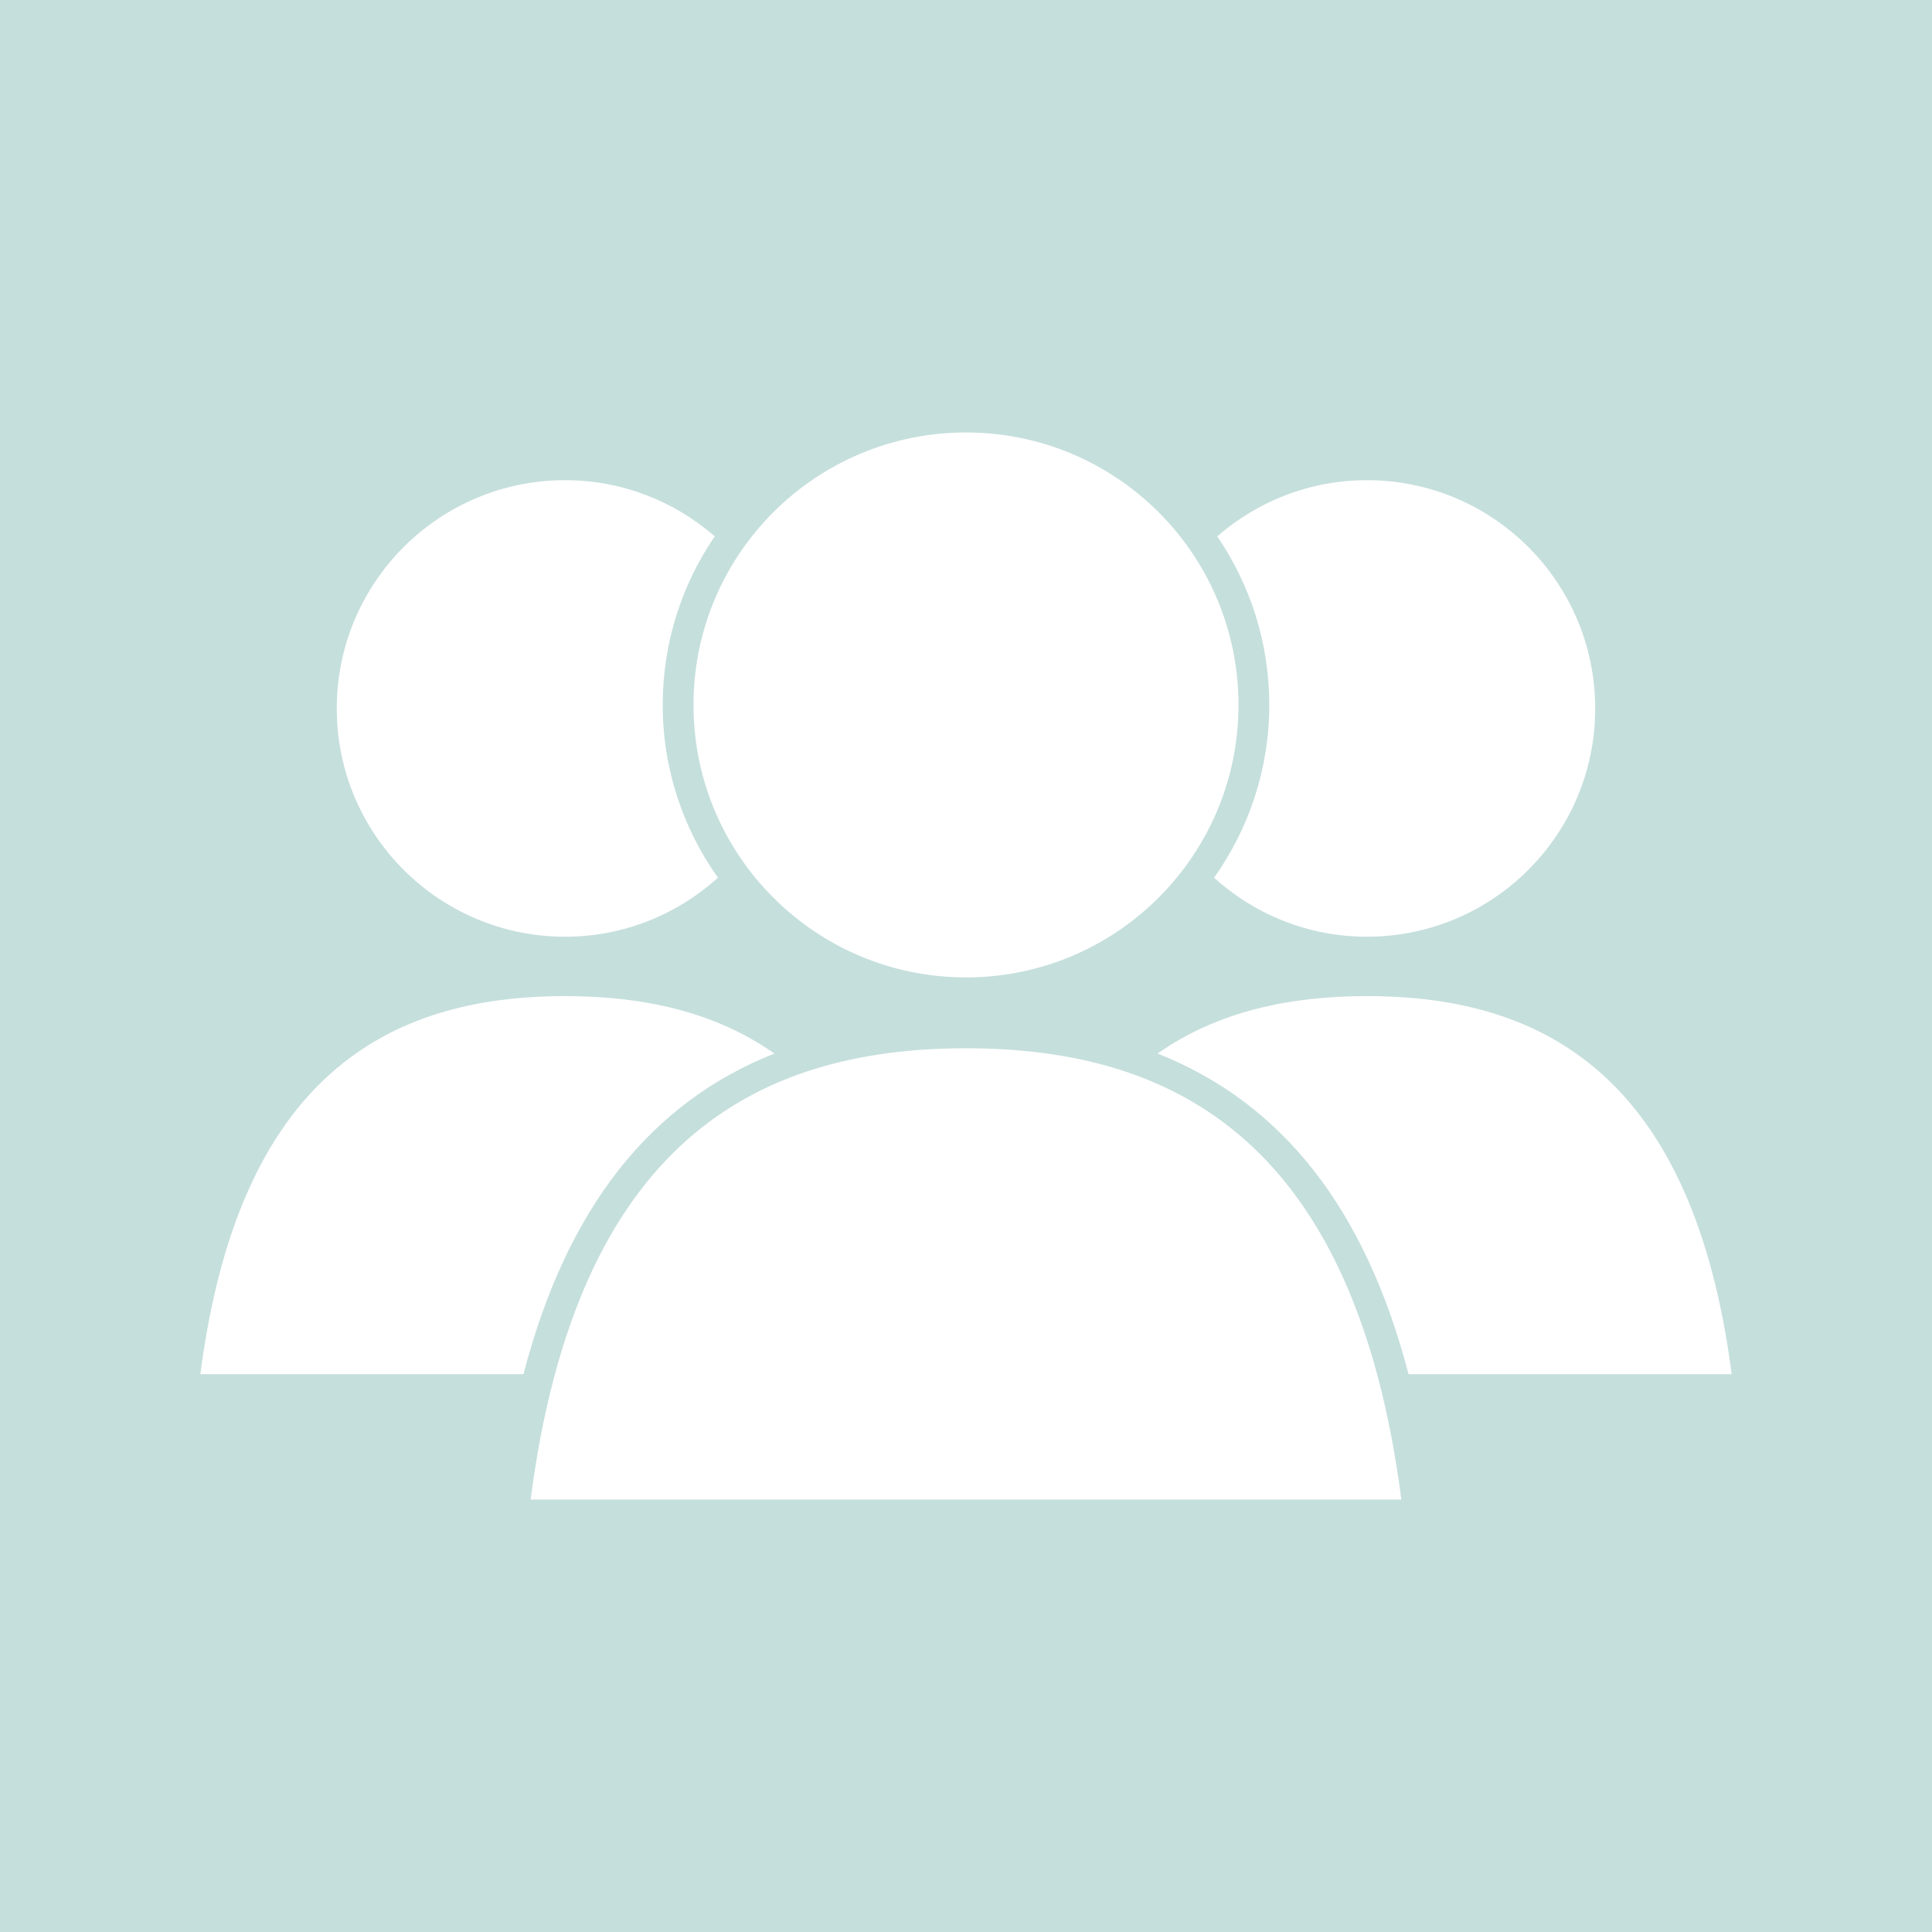 <svg xmlns="http://www.w3.org/2000/svg" xmlns:xlink="http://www.w3.org/1999/xlink" version="1.2" viewBox="0 0 810 810">
<defs>
<clipPath id="clip1">
  <path d="M 485 417 L 725.891 417 L 725.891 577 L 485 577 Z M 485 417 "/>
</clipPath>
<clipPath id="clip2">
  <path d="M 83.891 417 L 325 417 L 325 577 L 83.891 577 Z M 83.891 417 "/>
</clipPath>
<clipPath id="clip3">
  <path d="M 222 439 L 588 439 L 588 628.773 L 222 628.773 Z M 222 439 "/>
</clipPath>
<clipPath id="clip4">
  <path d="M 290 181.023 L 520 181.023 L 520 410 L 290 410 Z M 290 181.023 "/>
</clipPath>
</defs>
<g id="surface1">
<rect x="0" y="0" width="810" height="810" style="fill:rgb(100%,100%,100%);fill-opacity:1;stroke:none;"/>
<rect x="0" y="0" width="810" height="810" style="fill:rgb(77.249%,87.45%,86.269%);fill-opacity:1;stroke:none;"/>
<g clip-path="url(#clip1)" clip-rule="nonzero">
<path style=" stroke:none;fill-rule:nonzero;fill:rgb(100%,100%,100%);fill-opacity:1;" d="M 590.539 576.145 L 726.008 576.145 C 709.867 451.445 647.543 417.621 573.082 417.621 C 540.57 417.621 510.383 424.086 485.32 441.703 C 537.695 462.434 572.52 506.973 590.539 576.145 "/>
</g>
<path style=" stroke:none;fill-rule:nonzero;fill:rgb(100%,100%,100%);fill-opacity:1;" d="M 573.082 201.316 C 549.031 201.316 527.145 210.242 510.332 224.867 C 524.09 245.02 532.152 269.355 532.152 295.555 C 532.152 322.535 523.539 347.48 509.004 367.992 C 525.98 383.32 548.402 392.727 573.082 392.727 C 625.926 392.727 668.801 349.871 668.801 297.035 C 668.801 244.172 625.926 201.316 573.082 201.316 "/>
<g clip-path="url(#clip2)" clip-rule="nonzero">
<path style=" stroke:none;fill-rule:nonzero;fill:rgb(100%,100%,100%);fill-opacity:1;" d="M 219.453 576.145 L 83.996 576.145 C 100.137 451.445 162.453 417.621 236.922 417.621 C 269.422 417.621 299.621 424.086 324.672 441.703 C 272.297 462.434 237.48 506.973 219.453 576.145 "/>
</g>
<path style=" stroke:none;fill-rule:nonzero;fill:rgb(100%,100%,100%);fill-opacity:1;" d="M 236.922 201.316 C 260.961 201.316 282.852 210.242 299.664 224.867 C 285.902 245.02 277.844 269.355 277.844 295.555 C 277.844 322.535 286.465 347.48 300.988 367.992 C 284.016 383.32 261.59 392.727 236.922 392.727 C 184.07 392.727 141.191 349.871 141.191 297.035 C 141.191 244.172 184.07 201.316 236.922 201.316 "/>
<g clip-path="url(#clip3)" clip-rule="nonzero">
<path style=" stroke:none;fill-rule:nonzero;fill:rgb(100%,100%,100%);fill-opacity:1;" d="M 587.531 628.699 C 568.277 479.863 493.875 439.492 405 439.492 C 316.102 439.492 241.727 479.863 222.465 628.699 L 587.531 628.699 "/>
</g>
<g clip-path="url(#clip4)" clip-rule="nonzero">
<path style=" stroke:none;fill-rule:nonzero;fill:rgb(100%,100%,100%);fill-opacity:1;" d="M 519.242 295.555 C 519.242 358.637 468.082 409.781 405 409.781 C 341.895 409.781 290.75 358.637 290.75 295.555 C 290.75 232.453 341.895 181.316 405 181.316 C 468.082 181.316 519.242 232.453 519.242 295.555 "/>
</g>
</g>
</svg>